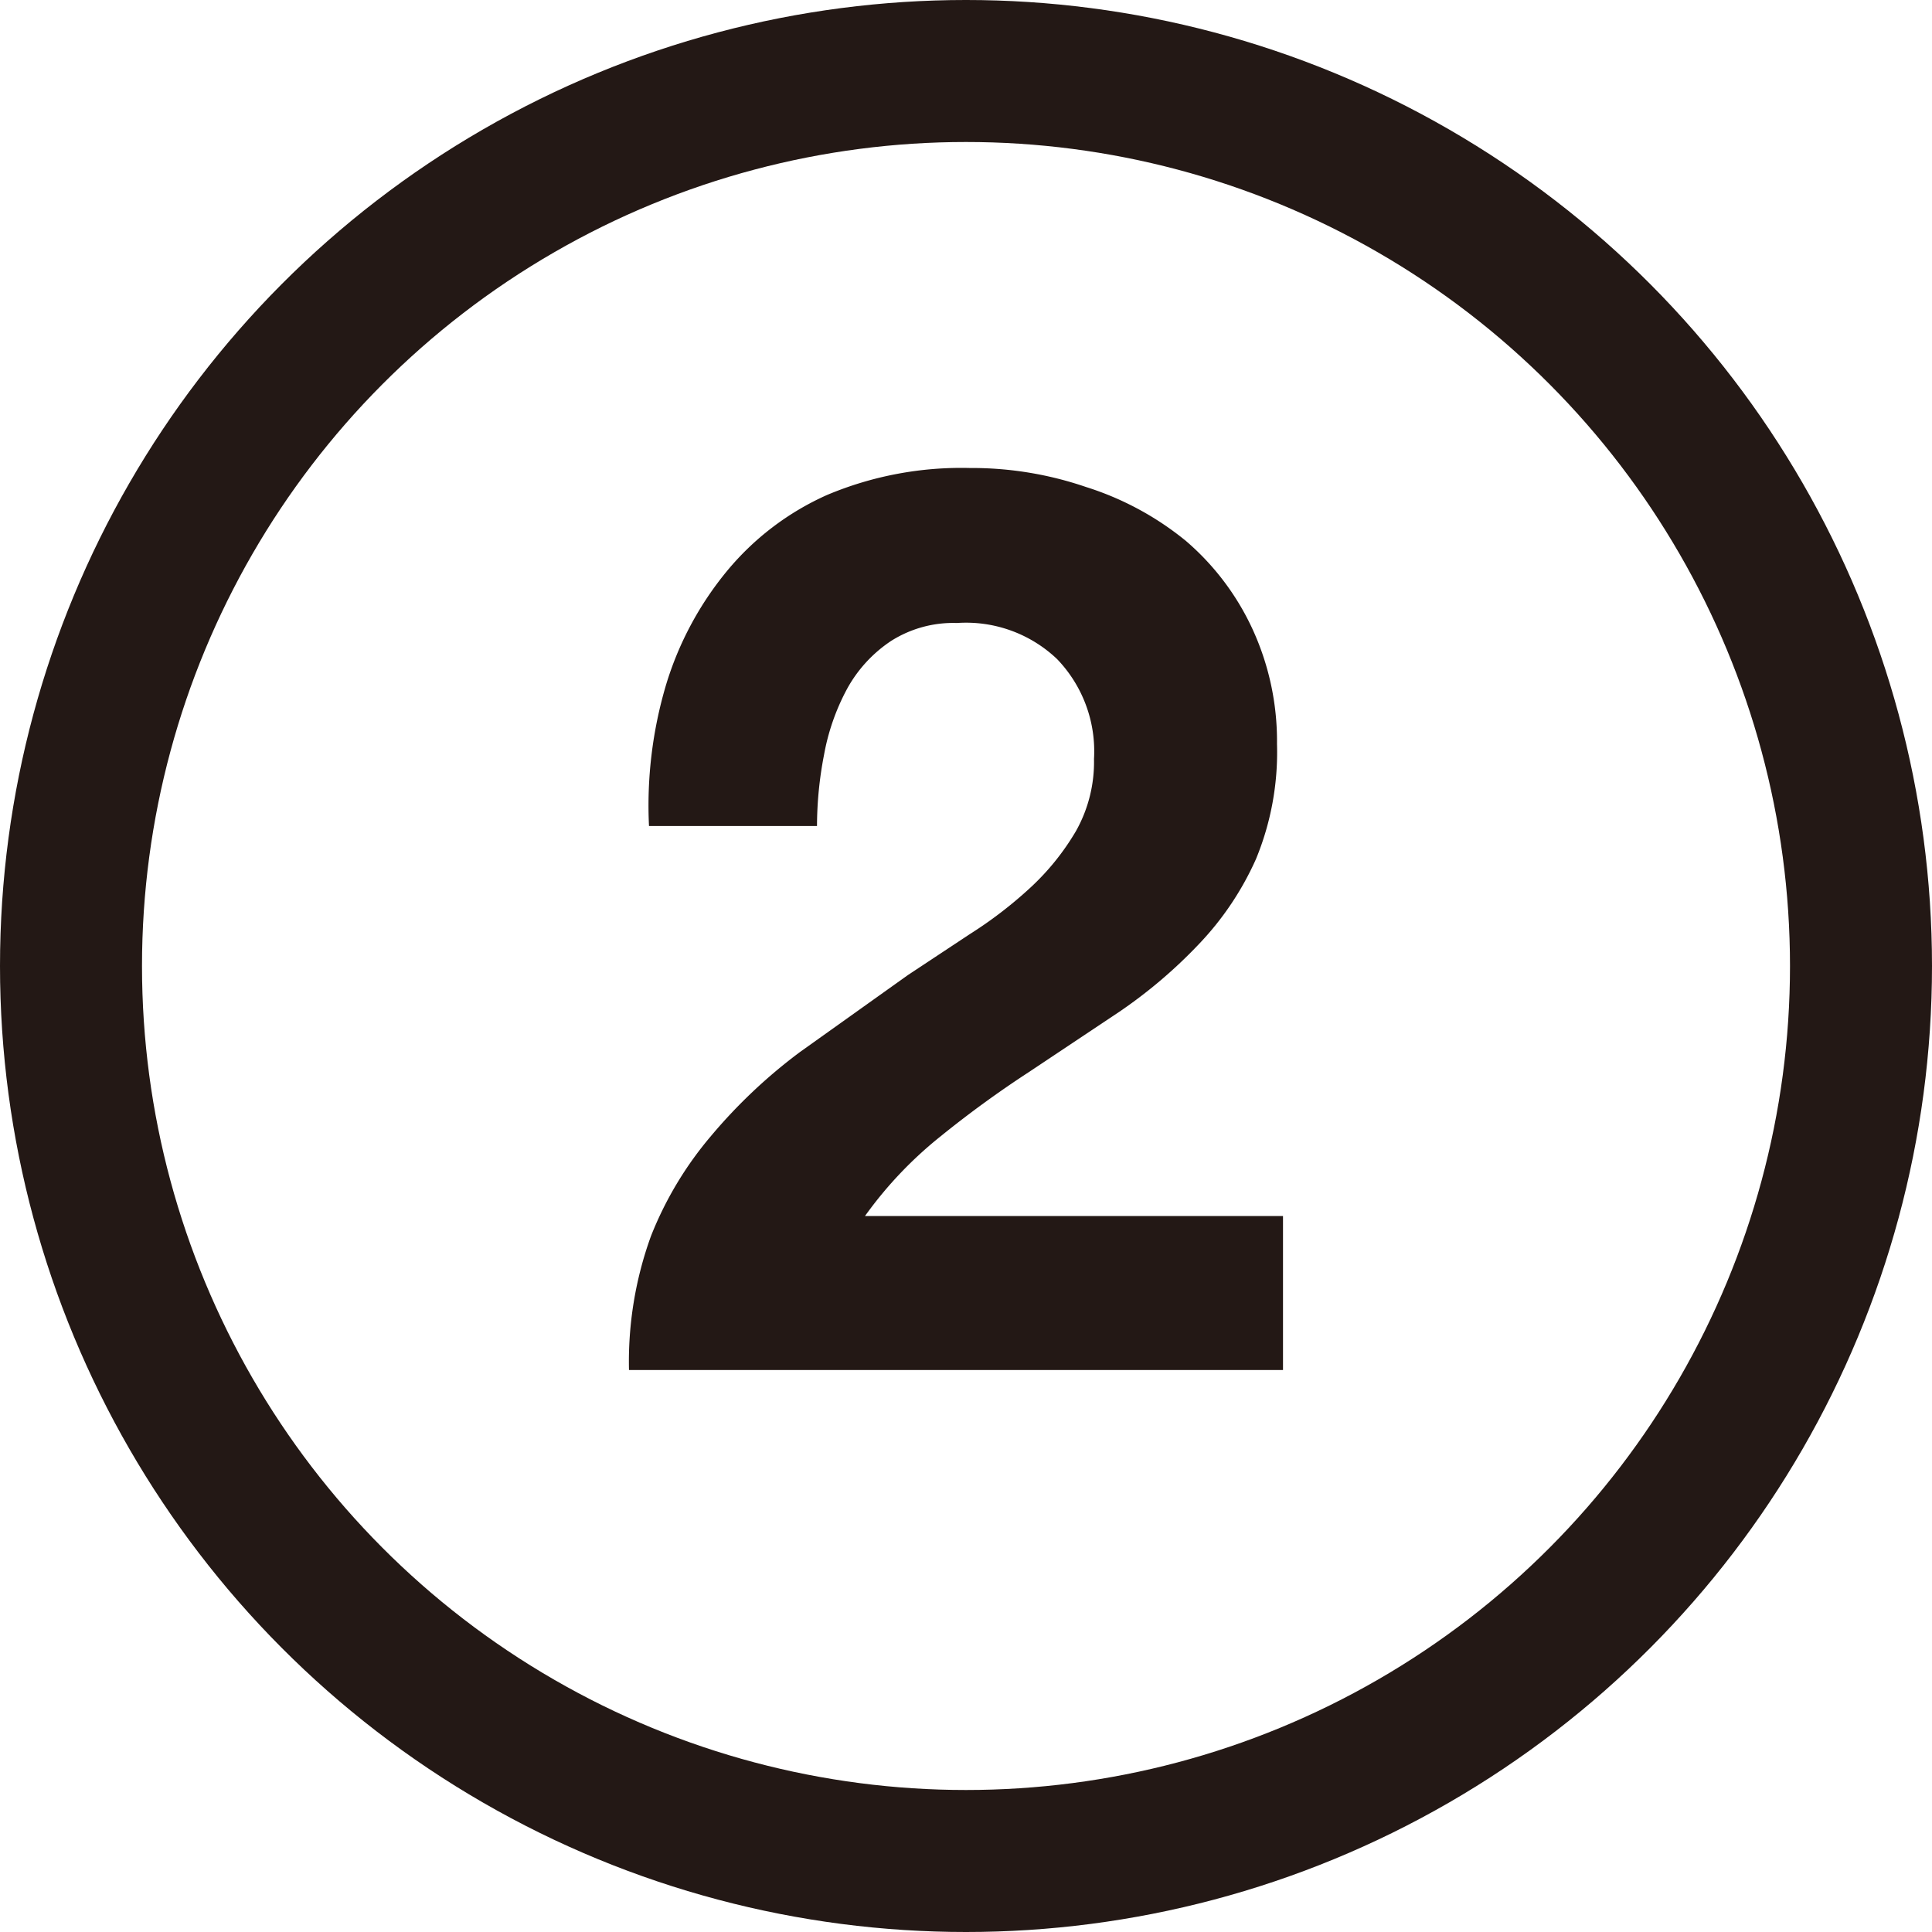 <svg xmlns="http://www.w3.org/2000/svg" viewBox="0 0 19.32 19.32"><defs><style>.cls-1{fill:#231815;}.cls-2{fill:none;stroke:#231815;stroke-miterlimit:10;stroke-width:1.42px;}</style></defs><title>アセット 4</title><g id="レイヤー_2" data-name="レイヤー 2"><g id="eng"><path class="cls-1" d="M6.66,6.85a3.28,3.28,0,0,1,.61-1.14,2.75,2.75,0,0,1,1-.76A3.46,3.46,0,0,1,9.7,4.68a3.52,3.52,0,0,1,1.16.19,3,3,0,0,1,1,.54,2.59,2.59,0,0,1,.66.87,2.68,2.68,0,0,1,.25,1.16,2.8,2.8,0,0,1-.21,1.15,3,3,0,0,1-.57.85,4.87,4.87,0,0,1-.8.68l-.9.6q-.46.3-.88.64a4,4,0,0,0-.76.8h4.18V13.7H6.29a3.68,3.68,0,0,1,.22-1.34,3.57,3.57,0,0,1,.6-1A5.27,5.27,0,0,1,8,10.52l1.08-.77.62-.41a4.2,4.2,0,0,0,.6-.46,2.48,2.48,0,0,0,.46-.57,1.41,1.41,0,0,0,.18-.72,1.33,1.33,0,0,0-.37-1,1.32,1.32,0,0,0-1-.36,1.16,1.16,0,0,0-.66.18,1.36,1.36,0,0,0-.44.48,2.22,2.22,0,0,0-.23.66,3.76,3.76,0,0,0-.07.71H6.49A4.23,4.23,0,0,1,6.66,6.85Z"/><circle class="cls-2" cx="9.66" cy="9.66" r="8.95"/></g></g></svg>